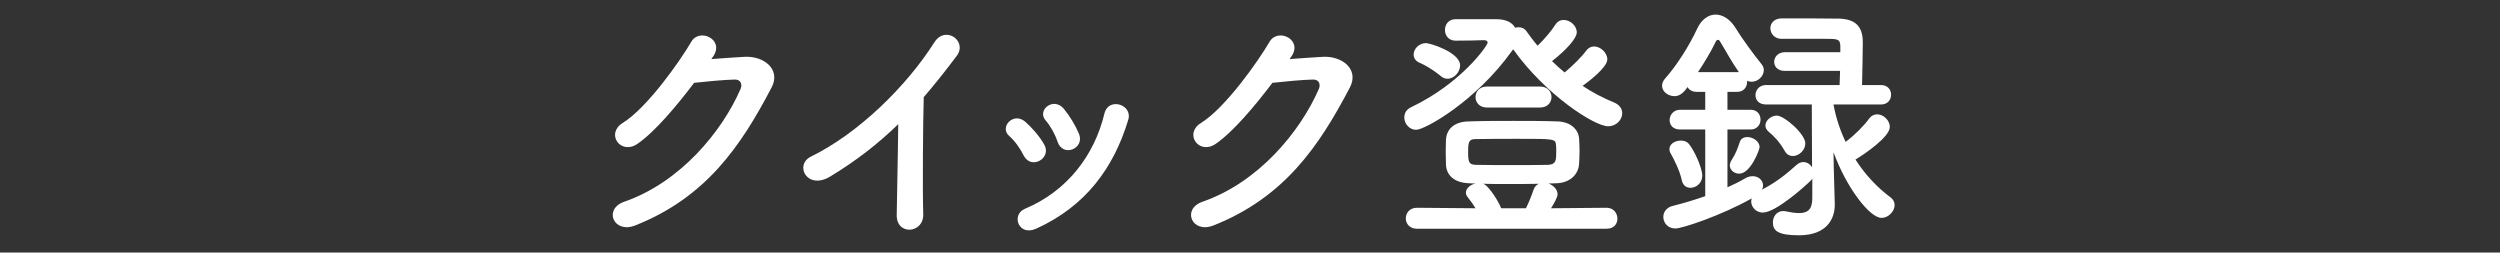 <?xml version="1.0" encoding="utf-8"?>
<!-- Generator: Adobe Illustrator 24.0.1, SVG Export Plug-In . SVG Version: 6.00 Build 0)  -->
<svg version="1.1" id="レイヤー_1" xmlns="http://www.w3.org/2000/svg" xmlns:xlink="http://www.w3.org/1999/xlink" x="0px"
	 y="0px" viewBox="0 0 396 40" style="enable-background:new 0 0 396 40;" xml:space="preserve">
<rect x="0" y="0" width="396" height="40" fill="#333333" stroke="none"/>
<style type="text/css">
	.st0{fill:#FFFFFF;}
</style>
<g>
	<path class="st0" d="M112.67,9.36c1.72-0.12,3.68-0.28,5.28-0.36c3.08-0.16,5.76,2,4.28,4.84c-4.88,9.32-10.4,17.44-21.64,21.88
		c-3.4,1.32-5.04-2.6-1.72-3.76c8.88-3.08,15.48-11.08,18.44-17.88c0.32-0.76,0-1.52-0.96-1.48c-1.68,0.04-4.6,0.32-6.4,0.52
		c-2.72,3.6-6.24,7.8-9,9.68c-2.68,1.8-5.04-1.64-2.32-3.32c3.84-2.36,9.04-9.72,10.88-12.88c1.32-2.24,5.32-0.32,3.44,2.36
		L112.67,9.36z"/>
	<path class="st0" d="M131.52,27.95c-3.68,2.24-5.76-1.84-3.04-3.16c7.36-3.6,15-10.96,19.52-18.08c1.76-2.76,5.28-0.2,3.56,2.12
		c-1.8,2.4-3.52,4.56-5.24,6.56c-0.12,4.08-0.2,14.56-0.08,18.56c0.08,3.04-4.24,3.4-4.2,0.12c0.04-3.2,0.2-9.72,0.24-14.4
		C139.11,22.75,135.68,25.43,131.52,27.95z"/>
	<path class="st0" d="M162.15,24.63c-0.56-1.12-1.4-2.32-2.28-3.08c-1.64-1.4,0.68-3.92,2.56-2.24c1.08,0.96,2.2,2.24,2.96,3.56
		C166.67,25.03,163.35,26.99,162.15,24.63z M161.35,35.47c-0.36-0.84-0.12-1.92,1-2.4c6.68-2.8,11-8.44,12.6-15.12
		c0.64-2.6,4.52-1.4,3.76,1.04c-2.28,7.56-6.72,13.68-14.6,17.24C162.75,36.83,161.75,36.35,161.35,35.47z M167.51,22.43
		c-0.4-1.2-1.12-2.48-1.88-3.36c-1.44-1.6,1.24-3.8,2.88-1.84c0.92,1.12,1.8,2.56,2.4,3.96C171.87,23.55,168.35,24.99,167.51,22.43z
		"/>
	<path class="st0" d="M204.27,9.36c1.72-0.12,3.68-0.28,5.28-0.36c3.08-0.16,5.76,2,4.28,4.84c-4.88,9.32-10.4,17.44-21.64,21.88
		c-3.4,1.32-5.04-2.6-1.72-3.76c8.88-3.08,15.48-11.08,18.44-17.88c0.32-0.76,0-1.52-0.96-1.48c-1.68,0.04-4.6,0.32-6.4,0.52
		c-2.72,3.6-6.24,7.8-9,9.68c-2.68,1.8-5.04-1.64-2.32-3.32c3.84-2.36,9.04-9.72,10.88-12.88c1.32-2.24,5.32-0.32,3.44,2.36
		L204.27,9.36z"/>
	<path class="st0" d="M230.6,3.04c0.52,0,1,0,1.44,0c1.24,0,2.2,0,3.44,0c0.44,0,0.92,0,1.48,0c1.68,0,2.6,0.56,3.04,1.36
		c0.2-0.08,0.36-0.08,0.56-0.08c0.44,0,0.92,0.16,1.24,0.64c0.56,0.76,1.12,1.56,1.76,2.28c1.08-1.04,2.16-2.32,2.8-3.32
		c0.36-0.56,0.84-0.76,1.32-0.76c1.04,0,2.08,0.92,2.08,1.96c0,0.92-1.56,2.72-3.92,4.56c0.64,0.64,1.32,1.24,2,1.8
		c1.28-1.08,2.68-2.44,3.4-3.44c0.36-0.48,0.8-0.68,1.28-0.68c1,0,2.08,1,2.08,2.04c0,1.28-2.96,3.52-3.92,4.2
		c1.56,1.04,3.24,1.92,5,2.64c0.88,0.36,1.28,1.04,1.28,1.68c0,1.04-0.92,2.08-2.24,2.08c-2.16,0-9.92-5-15.04-12.2
		c-0.04,0.08-0.12,0.2-0.2,0.28c-5.72,8-13.8,12.48-15.16,12.48c-1.08,0-1.88-0.96-1.88-1.96c0-0.64,0.32-1.28,1.12-1.64
		c7.96-3.8,12.08-9.76,12.08-10.2c0-0.28-0.24-0.4-0.64-0.4c-1.48,0.04-2.16,0.08-4.44,0.08c-1.12,0-1.68-0.84-1.68-1.68
		c0-0.88,0.56-1.72,1.68-1.72H230.6z M224.44,36.23c-1.16,0-1.76-0.8-1.76-1.64s0.6-1.68,1.76-1.68l9.28,0.08
		c-0.36-0.6-0.76-1.16-1.24-1.76c-0.2-0.24-0.28-0.48-0.28-0.72c0-0.68,0.72-1.28,1.52-1.44l-1-0.04c-2.4-0.08-3.6-1.28-3.68-2.96
		c0-0.56-0.04-1.28-0.04-2.04c0-0.72,0.04-1.44,0.04-1.92c0.08-1.4,1.04-2.84,3.64-2.88c2.32-0.08,4.68-0.08,7-0.08
		c2.32,0,4.68,0,6.96,0.08c2.2,0.04,3.36,1.32,3.48,2.64c0.04,0.52,0.08,1.28,0.08,2.04c0,0.76-0.04,1.56-0.08,2.12
		c-0.12,1.6-1.44,2.96-3.64,3l-1.2,0.04c0.76,0.28,1.44,0.92,1.44,1.72c0,0.44-0.6,1.52-1.04,2.2l8.8-0.08
		c1.12,0,1.72,0.88,1.72,1.72c0,0.8-0.52,1.6-1.72,1.6H224.44z M228.24,12.07c-1.28-1.08-2.68-1.84-3.36-2.12s-0.96-0.8-0.96-1.32
		c0-0.88,0.84-1.8,1.96-1.8c0.68,0,5.4,1.48,5.4,3.52c0,1.08-0.96,2.12-2,2.12C228.92,12.47,228.56,12.35,228.24,12.07z
		 M246.51,24.07c0-0.44,0-0.92-0.04-1.12c-0.08-0.96-0.32-0.96-6-0.96c-2.28,0-4.68,0-6.68,0.04c-1.12,0-1.24,0.4-1.24,2.04
		c0,1.6,0.12,2.04,1.28,2.04c1.68,0.04,3.68,0.04,5.68,0.04c2,0,4.04,0,5.76-0.04C246.47,26.03,246.51,25.39,246.51,24.07z
		 M235.52,17.03c-1.2,0-1.8-0.84-1.8-1.64c0-0.84,0.6-1.68,1.8-1.68h8.44c1.2,0,1.8,0.84,1.8,1.68c0,0.8-0.6,1.64-1.8,1.64H235.52z
		 M241.71,32.99c0.48-0.96,0.92-2.08,1.2-2.92c0.16-0.48,0.48-0.8,0.84-0.96c-1.72,0.04-3.4,0.04-5.12,0.04
		c-1.24,0-2.52,0-3.76-0.04c0.16,0.04,0.36,0.12,0.48,0.24c0.72,0.6,1.92,2.36,2.44,3.64H241.71z"/>
	<path class="st0" d="M287.07,28.27c-0.08,0.16-0.2,0.32-0.36,0.44c-0.56,0.56-5.36,4.96-7.48,4.96c-1.08,0-1.84-0.88-1.84-1.76
		c0-0.16,0.04-0.32,0.08-0.48c-4.84,2.72-11,4.76-12.08,4.76c-1.24,0-1.92-0.92-1.92-1.84c0-0.72,0.48-1.48,1.44-1.72
		c1.92-0.48,3.6-1,5.2-1.56V20.51h-4c-1.12,0-1.64-0.72-1.64-1.48c0-0.8,0.6-1.64,1.64-1.64h4v-2.84h-1.36
		c-0.72,0-1.2-0.32-1.44-0.76c-0.84,1.24-1.52,1.44-2.08,1.44c-1,0-1.96-0.72-1.96-1.64c0-0.4,0.16-0.8,0.52-1.2
		c1.76-1.96,3.76-5.08,5.04-7.84c0.68-1.48,1.8-2.24,2.92-2.24c1.16,0,2.36,0.76,3.24,2.24c0.92,1.52,2.8,4.08,4,5.56
		c0.28,0.32,0.4,0.68,0.4,1c0,0.96-0.92,1.84-1.92,1.84c-0.24,0-0.48-0.04-0.72-0.16c0,0.04,0,0.12,0,0.16c0,0.8-0.52,1.6-1.56,1.6
		h-1.56v2.84h3.68c1.04,0,1.56,0.76,1.56,1.56c0,0.76-0.52,1.56-1.56,1.56h-3.68v9.16c1-0.44,1.96-0.92,2.84-1.44
		c0.4-0.24,0.8-0.32,1.16-0.32c0.92,0,1.64,0.64,1.64,1.48c0,0.2-0.04,0.4-0.16,0.64c2.04-1.04,3.76-2.36,5.48-3.92
		c0.36-0.32,0.72-0.44,1.08-0.44c0.56,0,1.08,0.36,1.36,0.84l-0.04-9.96h-7.24c-1.16,0-1.68-0.72-1.68-1.48c0-0.8,0.6-1.6,1.68-1.6
		h11.64c0-0.64,0.08-1.44,0.08-2.24h-8.76c-1.16,0-1.68-0.72-1.68-1.44s0.6-1.52,1.68-1.52h8.8v-1c-0.04-1.12-0.44-1.12-2.56-1.12
		c-1.6,0-4.04,0-5.56,0c-0.6,0-1.04,0-1.28,0c-1.04-0.04-1.68-0.84-1.68-1.68c0-0.8,0.6-1.56,1.84-1.56c1.96,0,7.28,0,9.04,0.04
		c2.56,0.08,3.76,1.2,3.76,3.76c0,1.52-0.08,4.68-0.12,6.76h3c1.08,0,1.6,0.76,1.6,1.52c0,0.8-0.52,1.56-1.6,1.56h-7.52
		c0.36,2,1,4,1.92,5.92c1.4-1.04,2.88-2.52,3.72-3.68c0.36-0.48,0.8-0.68,1.28-0.68c1,0,2,0.96,2,2c0,1.56-3.96,4.28-5.44,5.16
		c1.48,2.32,3.4,4.4,5.56,6c0.44,0.32,0.64,0.76,0.64,1.2c0,1-0.96,2.04-2.08,2.04c-1.88,0-5.56-4.8-7.6-10.4l0.04,2.44l0.16,5.72
		c0,0.08,0,0.12,0,0.2c0,2.08-1.16,4.8-5.68,4.8c-3.4,0-4.12-0.76-4.12-2.04c0-0.92,0.6-1.8,1.64-1.8c0.12,0,0.24,0,0.36,0.04
		c0.76,0.16,1.52,0.28,2.16,0.28c1.24,0,2.08-0.48,2.08-2.32V28.27z M266.4,28.55c-0.32-1.52-1.28-3.4-1.76-4.24
		c-0.16-0.24-0.2-0.48-0.2-0.72c0-0.8,0.92-1.32,1.8-1.32c0.48,0,0.92,0.12,1.24,0.48c0.92,1.08,2.16,3.88,2.16,5.08
		s-1,1.92-1.88,1.92C267.16,29.75,266.56,29.39,266.4,28.55z M275.44,11.43c-1.16-1.64-2.32-3.8-3-4.88
		c-0.08-0.16-0.2-0.24-0.32-0.24s-0.24,0.08-0.32,0.24c-0.8,1.68-1.84,3.36-2.84,4.88H275.44z M274,26.19c0-0.28,0.12-0.6,0.36-0.96
		c0.48-0.68,0.92-1.8,1.2-2.68c0.16-0.6,0.68-0.84,1.2-0.84c0.92,0,1.96,0.68,1.96,1.6c0,0.36-1.4,4.2-3.24,4.2
		C274.72,27.51,274,26.95,274,26.19z M282.68,23.87c-0.84-1.48-1.8-2.4-2.52-3c-0.36-0.32-0.52-0.64-0.52-1
		c0-0.8,0.92-1.56,1.8-1.56c1.2,0,4.52,2.92,4.52,4.4c0,1.08-1,2-1.96,2C283.47,24.71,282.99,24.47,282.68,23.87z"/>
</g>
</svg>
